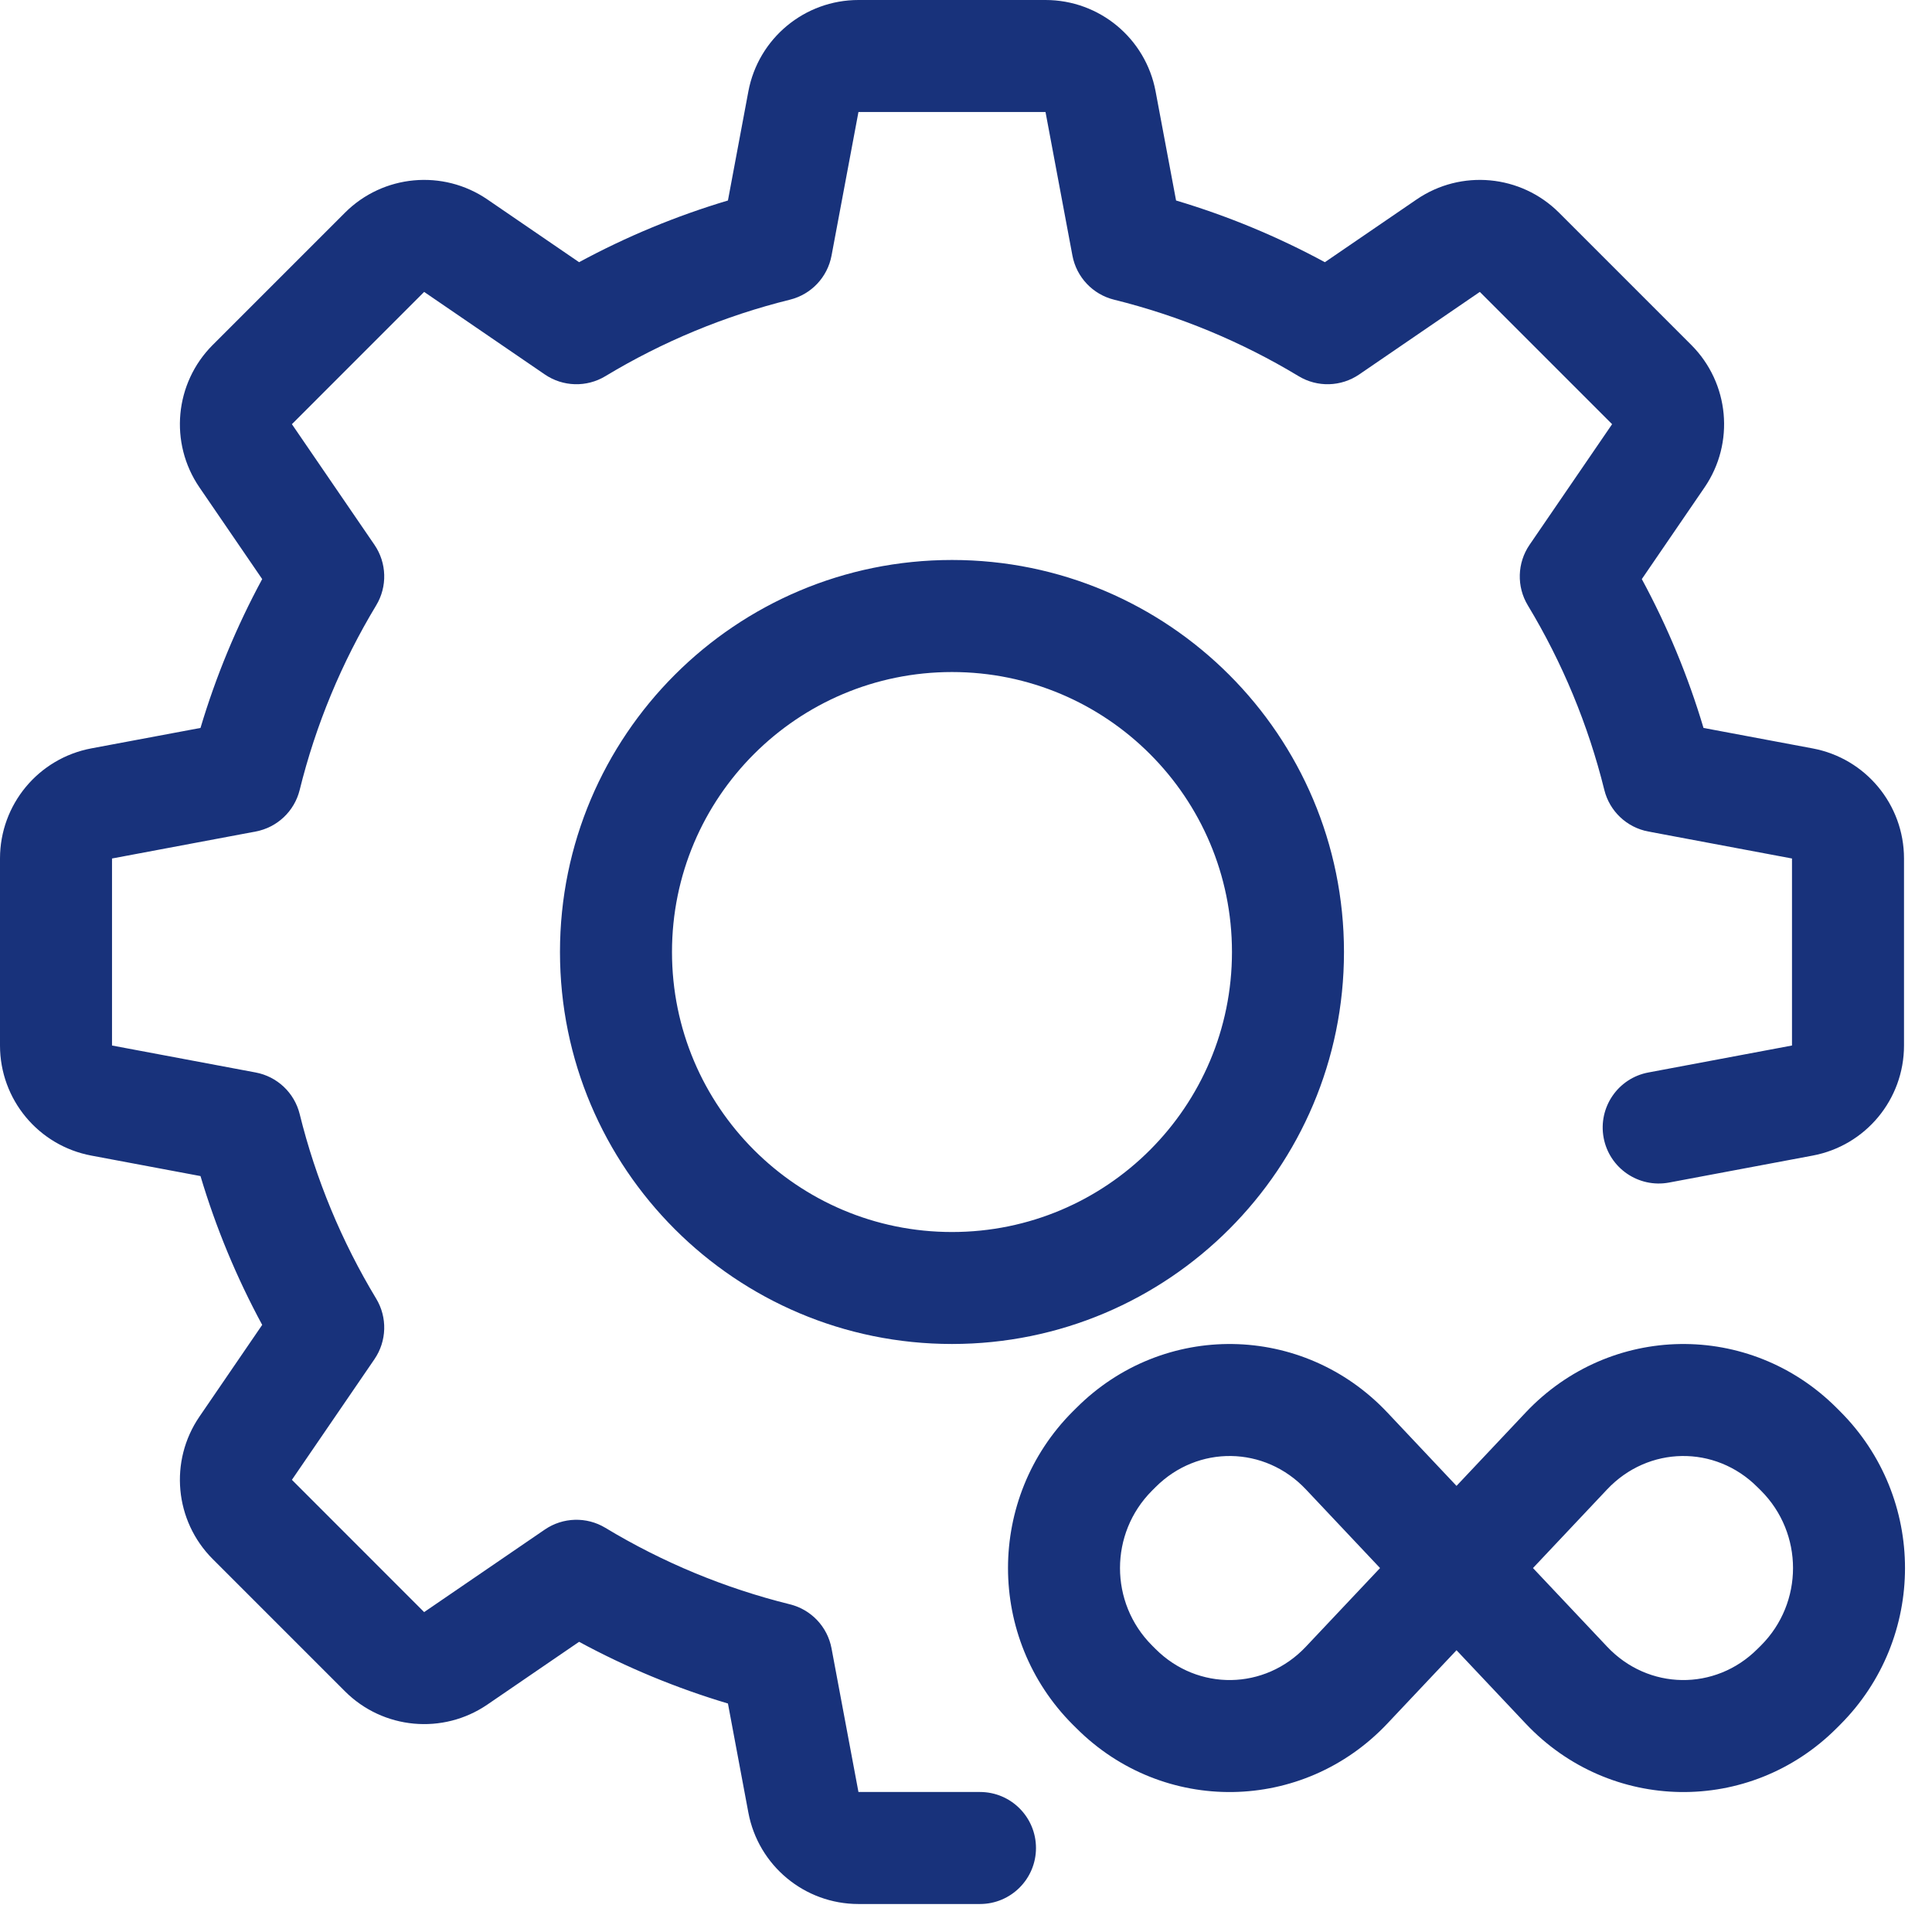 <?xml version="1.0" encoding="UTF-8"?>
<svg xmlns="http://www.w3.org/2000/svg" width="45" height="45" viewBox="0 0 45 45" fill="none">
  <path d="M42.22 17.432C43.454 17.663 44.348 18.74 44.348 19.996V24.352C44.348 25.608 43.454 26.685 42.22 26.916L38.875 27.544C38.167 27.676 37.485 27.21 37.352 26.502C37.22 25.794 37.686 25.112 38.394 24.98L41.739 24.352V19.996L38.394 19.368C37.892 19.274 37.491 18.896 37.368 18.4C36.992 16.881 36.391 15.434 35.586 14.1C35.322 13.663 35.338 13.111 35.626 12.69L37.549 9.88L34.468 6.799L31.658 8.722C31.236 9.01 30.685 9.026 30.248 8.762C28.914 7.957 27.467 7.356 25.948 6.98C25.452 6.857 25.074 6.456 24.979 5.954L24.352 2.609H19.995L19.368 5.954C19.274 6.456 18.896 6.857 18.4 6.98C16.881 7.356 15.434 7.957 14.1 8.762C13.663 9.026 13.111 9.01 12.69 8.722L9.879 6.799L6.799 9.88L8.722 12.69C9.01 13.111 9.026 13.663 8.762 14.1C7.957 15.434 7.355 16.881 6.98 18.4C6.857 18.896 6.456 19.274 5.954 19.368L2.609 19.996V24.352L5.954 24.98C6.456 25.074 6.857 25.452 6.98 25.948C7.355 27.467 7.957 28.914 8.762 30.248C9.026 30.685 9.01 31.236 8.722 31.658L6.799 34.468L9.879 37.549L12.69 35.626C13.111 35.338 13.663 35.322 14.1 35.586C15.434 36.391 16.881 36.992 18.4 37.368C18.896 37.491 19.274 37.892 19.368 38.394L19.995 41.739H22.826C23.546 41.739 24.13 42.323 24.13 43.044C24.13 43.764 23.546 44.348 22.826 44.348H19.995C18.74 44.348 17.663 43.454 17.431 42.22L16.955 39.678C15.751 39.319 14.589 38.837 13.488 38.241L11.353 39.702C10.317 40.411 8.922 40.281 8.035 39.394L4.954 36.313C4.067 35.425 3.937 34.031 4.646 32.995L6.107 30.859C5.511 29.758 5.029 28.597 4.67 27.393L2.128 26.916C0.894 26.685 0 25.608 0 24.352V19.996C0 18.74 0.894 17.663 2.128 17.431L4.67 16.955C5.029 15.751 5.511 14.59 6.107 13.488L4.646 11.353C3.937 10.317 4.067 8.923 4.954 8.035L8.035 4.954C8.922 4.067 10.317 3.937 11.353 4.646L13.488 6.107C14.589 5.511 15.751 5.029 16.955 4.67L17.431 2.128C17.663 0.894 18.74 0 19.995 0H24.352C25.608 0 26.685 0.894 26.916 2.128L27.393 4.67C28.597 5.029 29.758 5.511 30.859 6.107L32.995 4.646C34.031 3.937 35.425 4.067 36.313 4.954L39.394 8.035C40.281 8.923 40.411 10.317 39.702 11.353L38.241 13.488C38.837 14.589 39.319 15.751 39.678 16.955L42.22 17.432ZM33.925 34.609L35.535 32.901C37.502 30.815 40.753 30.767 42.779 32.793L42.86 32.874C44.875 34.889 44.875 38.157 42.86 40.172L42.779 40.253C40.754 42.278 37.5 42.229 35.535 40.144L33.925 38.437L32.315 40.144C30.349 42.229 27.096 42.278 25.071 40.253L24.989 40.172C22.975 38.157 22.975 34.889 24.989 32.874L25.071 32.793C27.097 30.767 30.348 30.815 32.315 32.901L33.925 34.609ZM30.417 34.691C29.459 33.675 27.901 33.651 26.915 34.638L26.834 34.719C25.838 35.715 25.838 37.331 26.834 38.327L26.915 38.408C27.9 39.393 29.46 39.37 30.417 38.354L32.144 36.523L30.417 34.691ZM37.433 38.354C38.39 39.37 39.949 39.393 40.934 38.408L41.016 38.327C42.012 37.331 42.012 35.715 41.016 34.719L40.934 34.638C39.949 33.651 38.391 33.675 37.433 34.691L35.706 36.523L37.433 38.354ZM22.174 31.304C17.131 31.304 13.043 27.217 13.043 22.174C13.043 17.131 17.131 13.043 22.174 13.043C27.216 13.043 31.304 17.131 31.304 22.174C31.304 27.217 27.216 31.304 22.174 31.304ZM22.174 28.696C25.776 28.696 28.695 25.776 28.695 22.174C28.695 18.573 25.776 15.653 22.174 15.653C18.572 15.653 15.652 18.573 15.652 22.174C15.652 25.776 18.572 28.696 22.174 28.696Z" fill="#18327B"></path>
</svg>

